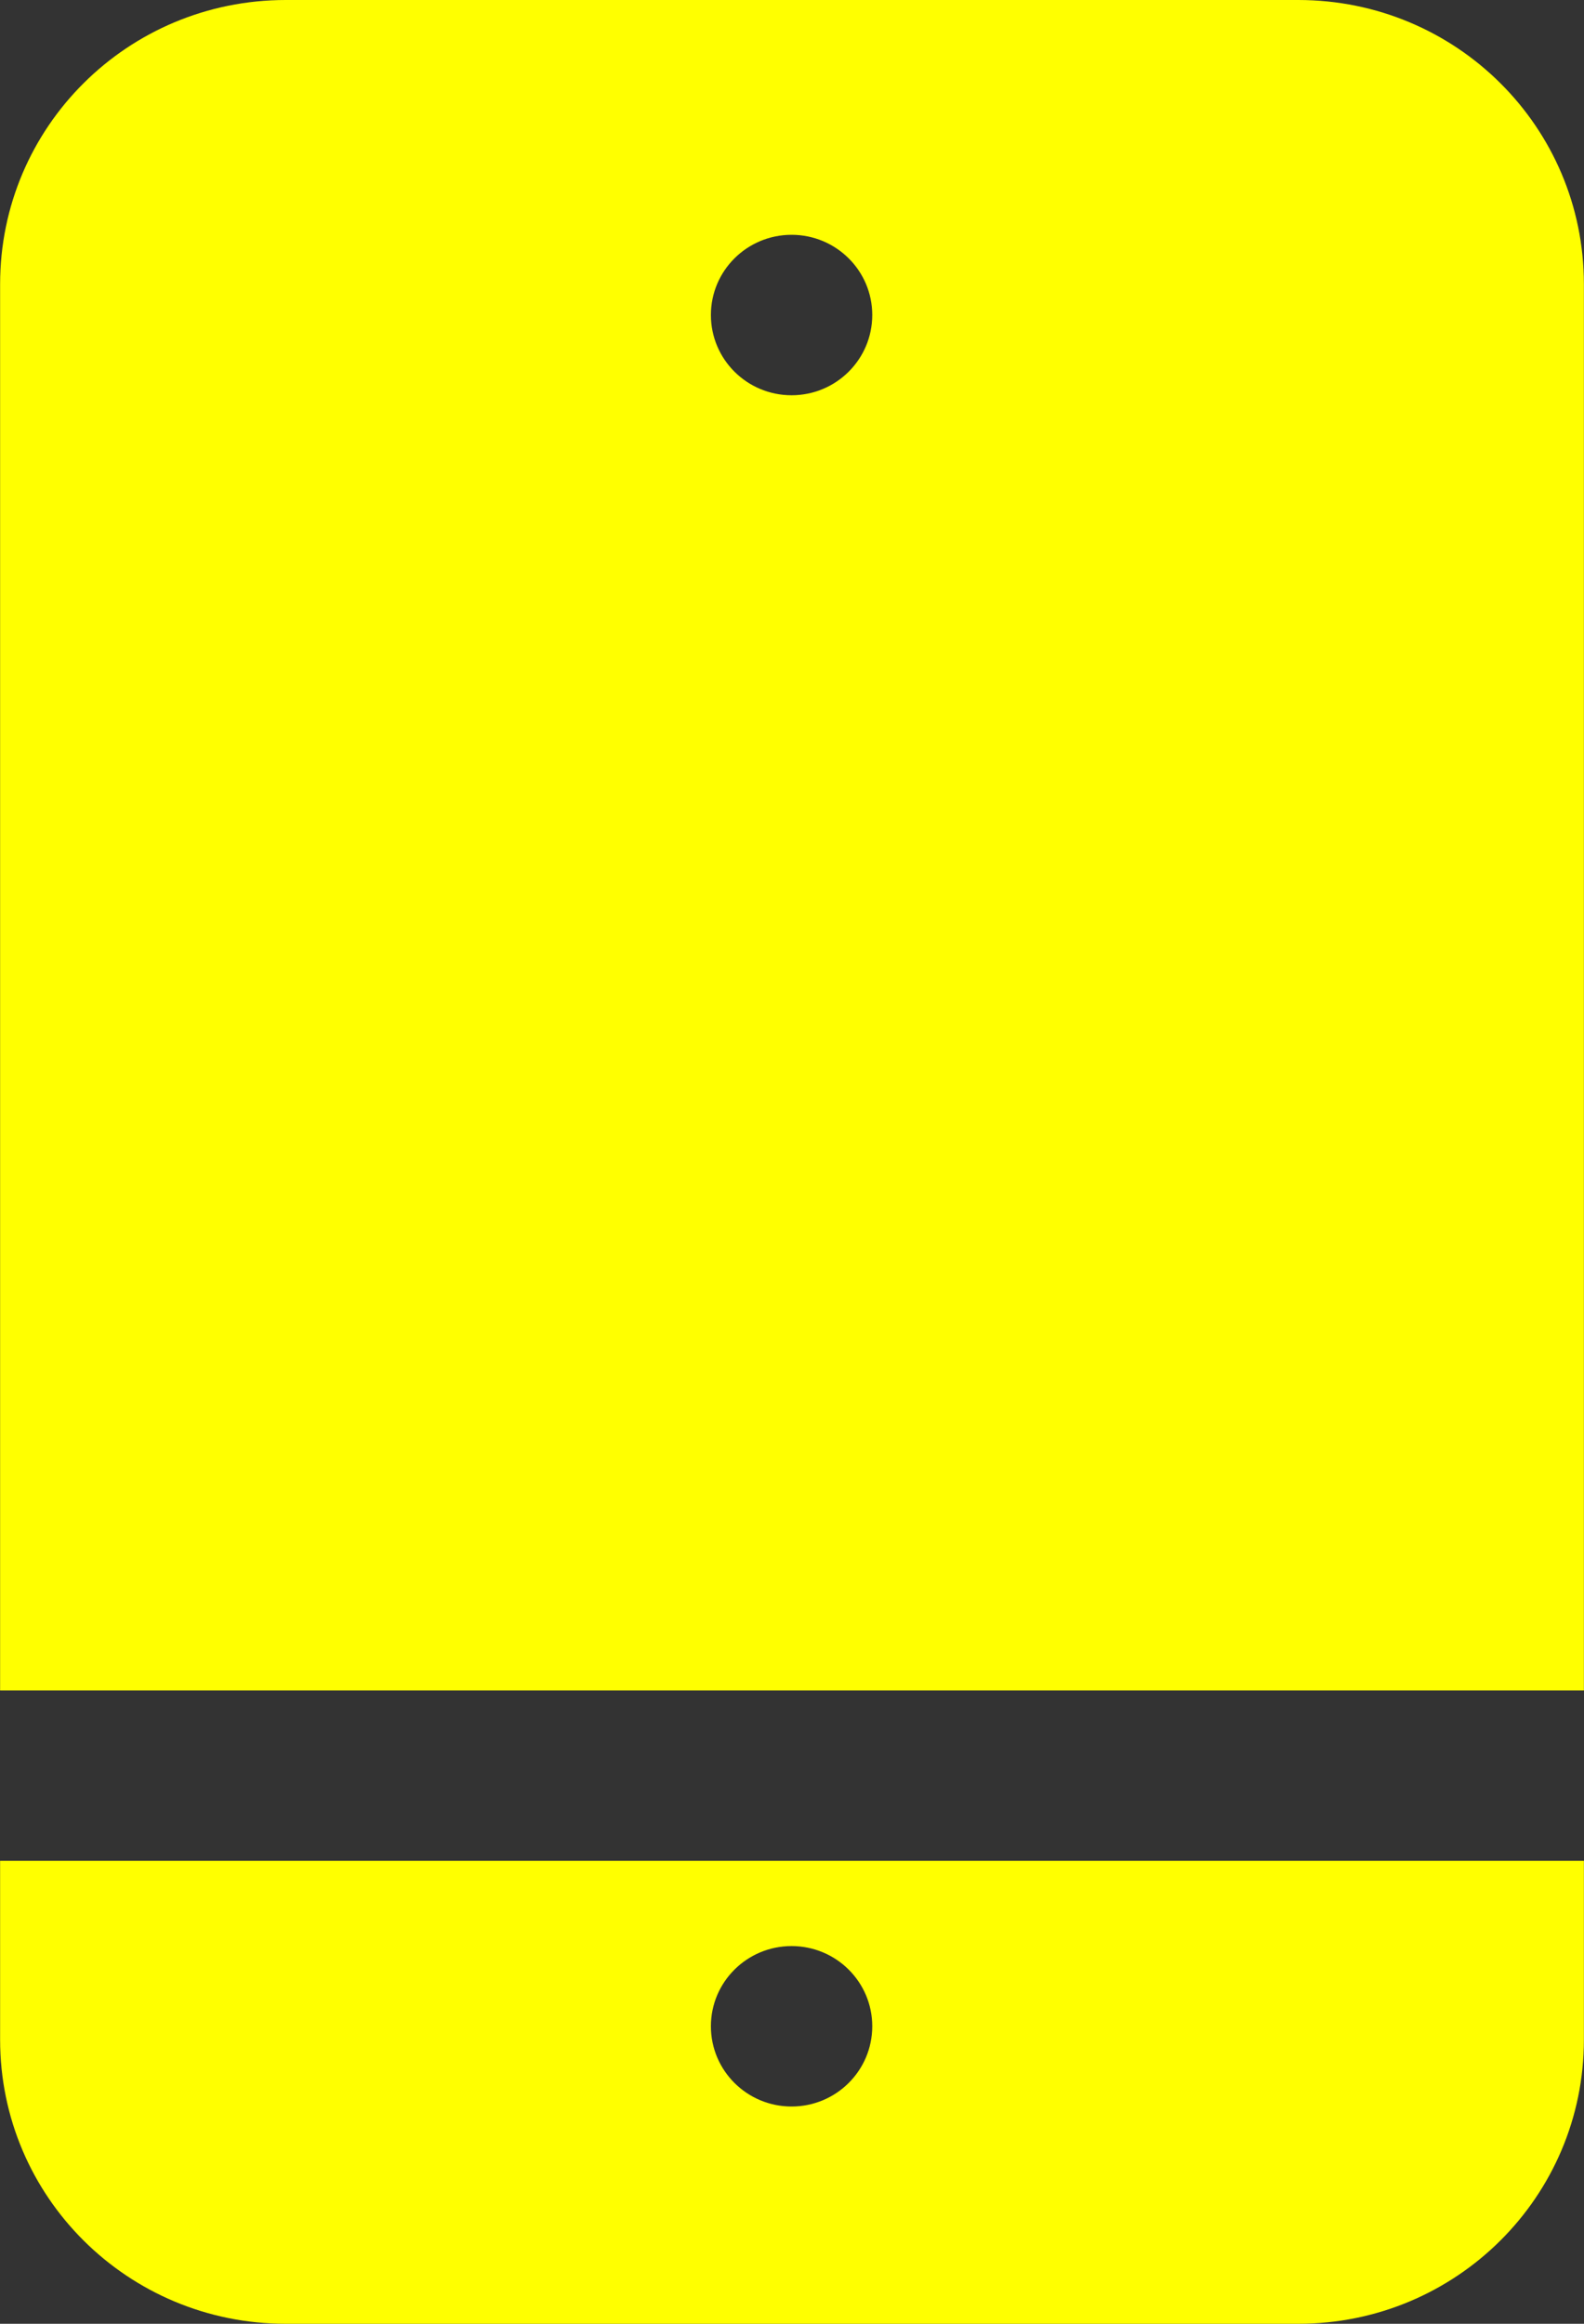 <svg width="15" height="22" viewBox="0 0 15 22" fill="none" xmlns="http://www.w3.org/2000/svg">
<rect x="0" y="0" width="15" height="22" fill="#333333" stroke="none"/>
<g clip-path="url(#clip0_79_279)">
<path d="M0.001 19.31C0.001 20.797 1.21 22 2.706 22H12.294C13.79 22 14.999 20.797 14.999 19.31V17.617H0.001V19.31ZM7.496 18.424C7.918 18.424 8.26 18.764 8.26 19.183C8.26 19.603 7.918 19.943 7.496 19.943C7.074 19.943 6.732 19.603 6.732 19.183C6.732 18.764 7.074 18.424 7.496 18.424Z" fill="#FFFF00"/>
<path d="M12.294 0H2.706C1.21 0 0.001 1.202 0.001 2.69V16.004H14.999V2.69C14.999 1.202 13.79 0 12.294 0ZM7.496 3.742C7.074 3.742 6.732 3.402 6.732 2.982C6.732 2.563 7.074 2.223 7.496 2.223C7.918 2.223 8.26 2.563 8.26 2.982C8.26 3.402 7.918 3.742 7.496 3.742Z" fill="#FFFF00"/>
</g>
<defs>
<clipPath id="clip0_79_279">
<rect width="15" height="22" fill="white"/>
</clipPath>
</defs>
</svg>

